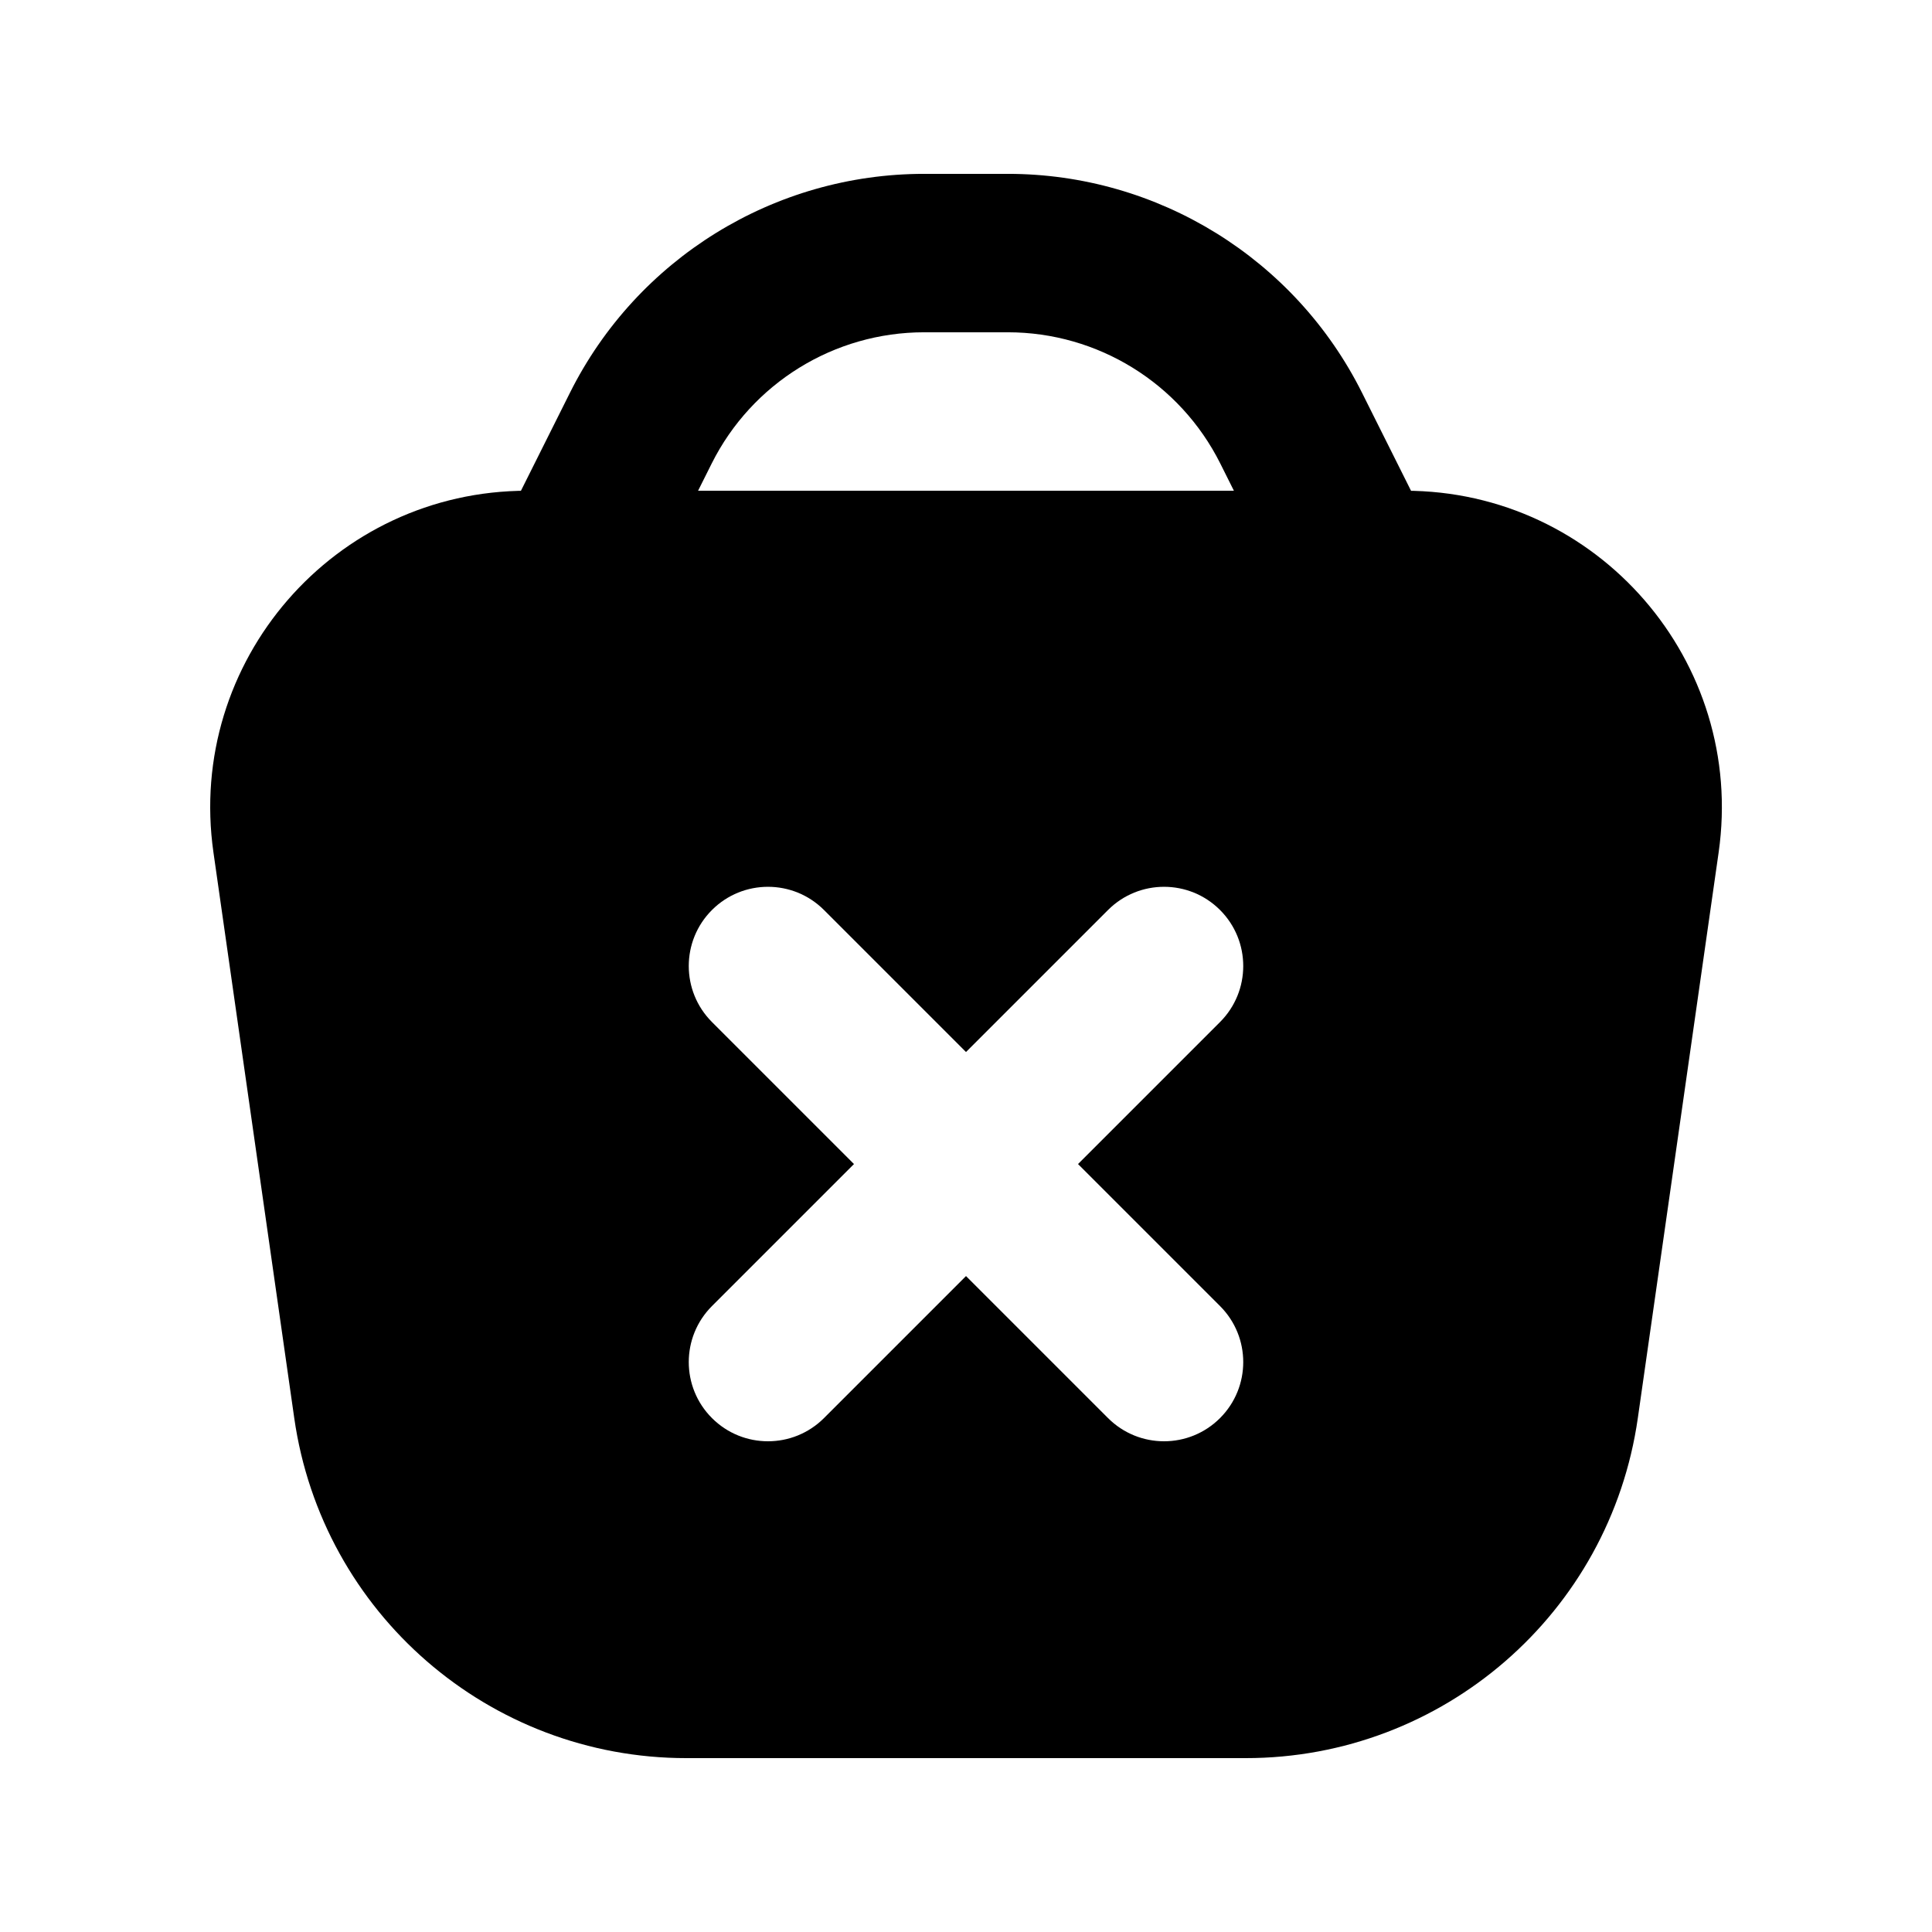 <?xml version="1.0" encoding="UTF-8"?>
<!-- Uploaded to: SVG Repo, www.svgrepo.com, Generator: SVG Repo Mixer Tools -->
<svg fill="#000000" width="800px" height="800px" version="1.1" viewBox="144 144 512 512" xmlns="http://www.w3.org/2000/svg">
 <g fill-rule="evenodd">
  <path d="m295.04 248.09c17.777-35.562 54.121-58.016 93.875-58.016h22.164c39.754 0 76.098 22.461 93.875 58.02l18.777 37.551c5.184 10.371 0.98 22.98-9.387 28.164-10.371 5.188-22.98 0.984-28.164-9.387l-18.773-37.551c-10.672-21.336-32.477-34.812-56.328-34.812h-22.164c-23.855 0-45.656 13.473-56.324 34.805l-18.781 37.559c-5.184 10.371-17.793 14.574-28.164 9.387-10.367-5.184-14.57-17.793-9.387-28.164z"/>
  <path d="m283.69 274.05c-51.102 0-90.352 45.258-83.125 95.844l21.414 149.91c7.391 51.711 51.676 90.117 103.91 90.117h148.24c52.234 0 96.52-38.406 103.91-90.117l21.418-149.91c7.223-50.586-32.027-95.844-83.125-95.844zm48.988 111.11c8.195-8.199 21.488-8.199 29.688 0l37.637 37.637 37.637-37.637c8.195-8.199 21.488-8.199 29.684 0 8.199 8.195 8.199 21.488 0 29.688l-37.637 37.637 37.637 37.637c8.199 8.195 8.199 21.488 0 29.684-8.195 8.199-21.488 8.199-29.684 0l-37.637-37.637-37.637 37.637c-8.199 8.199-21.492 8.199-29.688 0-8.199-8.195-8.199-21.488 0-29.684l37.637-37.637-37.637-37.637c-8.199-8.199-8.199-21.492 0-29.688z"/>
 </g>
</svg>